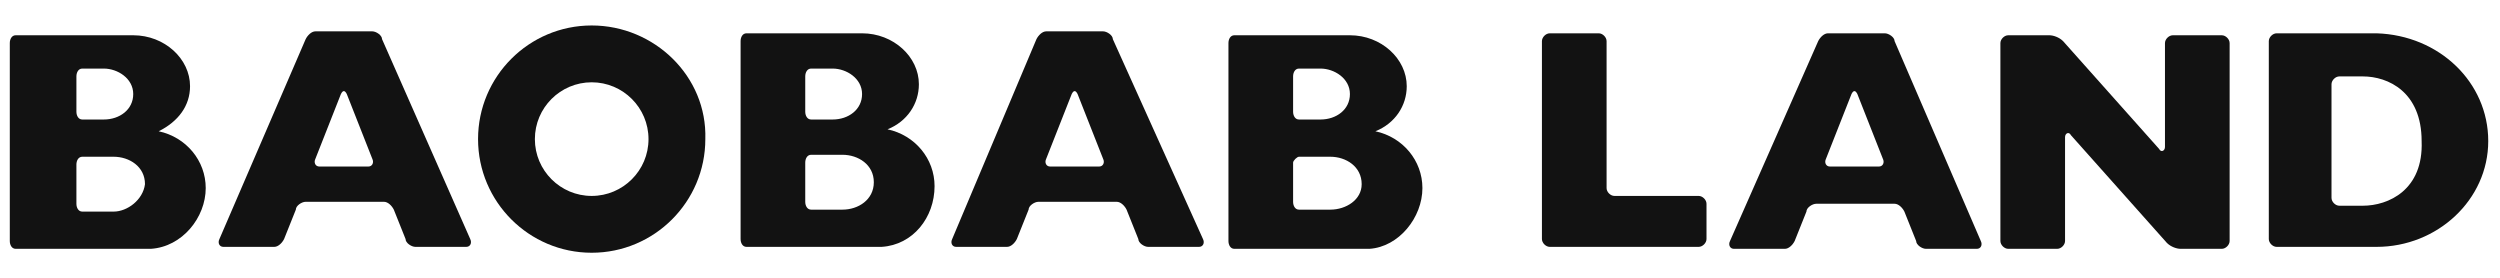 <?xml version="1.0" encoding="utf-8"?>
<!-- Generator: Adobe Illustrator 26.0.2, SVG Export Plug-In . SVG Version: 6.00 Build 0)  -->
<svg version="1.1" id="レイヤー_1" xmlns="http://www.w3.org/2000/svg" xmlns:xlink="http://www.w3.org/1999/xlink" x="0px"
	 y="0px" viewBox="0 0 127.6 14.2" style="enable-background:new 0 0 127.6 14.2;" xml:space="preserve">
<style type="text/css">
	.st0{fill:#121212;}
</style>
<g>
	<path class="st0" d="M24,12.2c0.1,0.2,0,0.4-0.2,0.4h-2.6c-0.2,0-0.5-0.2-0.5-0.4l-0.6-1.5c-0.1-0.2-0.3-0.4-0.5-0.4h-4
		c-0.2,0-0.5,0.2-0.5,0.4l-0.6,1.5c-0.1,0.2-0.3,0.4-0.5,0.4h-2.6c-0.2,0-0.3-0.2-0.2-0.4L15.6,2c0.1-0.2,0.3-0.4,0.5-0.4H19
		c0.2,0,0.5,0.2,0.5,0.4L24,12.2z M18.8,8.5c0.2,0,0.3-0.2,0.2-0.4l-1.3-3.3c-0.1-0.2-0.2-0.2-0.3,0l-1.3,3.3
		c-0.1,0.2,0,0.4,0.2,0.4H18.8z"/>
	<path class="st0" d="M61.4,12.2c0.1,0.2,0,0.4-0.2,0.4l-2.6,0c-0.2,0-0.5-0.2-0.5-0.4l-0.6-1.5c-0.1-0.2-0.3-0.4-0.5-0.4l-4,0
		c-0.2,0-0.5,0.2-0.5,0.4l-0.6,1.5c-0.1,0.2-0.3,0.4-0.5,0.4l-2.6,0c-0.2,0-0.3-0.2-0.2-0.4L52.9,2c0.1-0.2,0.3-0.4,0.5-0.4l2.9,0
		c0.2,0,0.5,0.2,0.5,0.4L61.4,12.2z M56.1,8.5c0.2,0,0.3-0.2,0.2-0.4l-1.3-3.3c-0.1-0.2-0.2-0.2-0.3,0l-1.3,3.3
		c-0.1,0.2,0,0.4,0.2,0.4L56.1,8.5z"/>
	<path class="st0" d="M87.1,12.2c0,0.2-0.2,0.4-0.4,0.4l-7.6,0c-0.2,0-0.4-0.2-0.4-0.4l0-10.1c0-0.2,0.2-0.4,0.4-0.4l2.5,0
		c0.2,0,0.4,0.2,0.4,0.4l0,7.5c0,0.2,0.2,0.4,0.4,0.4l4.3,0c0.2,0,0.4,0.2,0.4,0.4L87.1,12.2z"/>
	<path class="st0" d="M101.1,12.3c0.1,0.2,0,0.4-0.2,0.4l-2.6,0c-0.2,0-0.5-0.2-0.5-0.4l-0.6-1.5c-0.1-0.2-0.3-0.4-0.5-0.4l-4,0
		c-0.2,0-0.5,0.2-0.5,0.4l-0.6,1.5c-0.1,0.2-0.3,0.4-0.5,0.4l-2.6,0c-0.2,0-0.3-0.2-0.2-0.4l4.5-10.2c0.1-0.2,0.3-0.4,0.5-0.4l2.9,0
		c0.2,0,0.5,0.2,0.5,0.4L101.1,12.3z M95.9,8.5c0.2,0,0.3-0.2,0.2-0.4l-1.3-3.3c-0.1-0.2-0.2-0.2-0.3,0l-1.3,3.3
		c-0.1,0.2,0,0.4,0.2,0.4L95.9,8.5z"/>
	<path class="st0" d="M113.8,12.3c0,0.2-0.2,0.4-0.4,0.4l-2.1,0c-0.2,0-0.5-0.1-0.7-0.3l-4.9-5.5c-0.1-0.2-0.3-0.1-0.3,0.1l0,5.3
		c0,0.2-0.2,0.4-0.4,0.4l-2.5,0c-0.2,0-0.4-0.2-0.4-0.4l0-10.1c0-0.2,0.2-0.4,0.4-0.4l2.1,0c0.2,0,0.5,0.1,0.7,0.3l4.9,5.5
		c0.1,0.2,0.3,0.1,0.3-0.1l0-5.3c0-0.2,0.2-0.4,0.4-0.4l2.5,0c0.2,0,0.4,0.2,0.4,0.4L113.8,12.3z"/>
	<path class="st0" d="M30.2,1.3c-3.2,0-5.8,2.6-5.8,5.8c0,3.2,2.6,5.8,5.8,5.8c3.2,0,5.8-2.6,5.8-5.8C36.1,3.9,33.4,1.3,30.2,1.3z
		 M30.2,10c-1.6,0-2.9-1.3-2.9-2.9c0-1.6,1.3-2.9,2.9-2.9c1.6,0,2.9,1.3,2.9,2.9C33.1,8.7,31.8,10,30.2,10z"/>
	<path class="st0" d="M10.5,9.6c0-1.4-1-2.6-2.4-2.9c1-0.5,1.6-1.3,1.6-2.3c0-1.4-1.3-2.6-2.9-2.6H0.8c-0.2,0-0.3,0.2-0.3,0.4v10.1
		c0,0.2,0.1,0.4,0.3,0.4h6.9C9.3,12.6,10.5,11.1,10.5,9.6z M3.9,3.9c0-0.2,0.1-0.4,0.3-0.4h1.1c0.7,0,1.5,0.5,1.5,1.3
		c0,0.8-0.7,1.3-1.5,1.3H4.2C4,6.1,3.9,5.9,3.9,5.7V3.9z M5.8,10.8H4.2c-0.2,0-0.3-0.2-0.3-0.4v-2C3.9,8.2,4,8,4.2,8h1.6
		c0.8,0,1.6,0.5,1.6,1.4C7.3,10.2,6.5,10.8,5.8,10.8z"/>
	<path class="st0" d="M47.7,9.5c0-1.4-1-2.6-2.4-2.9c1-0.4,1.6-1.3,1.6-2.3c0-1.4-1.3-2.6-2.9-2.6l-5.9,0c-0.2,0-0.3,0.2-0.3,0.4
		l0,10.1c0,0.2,0.1,0.4,0.3,0.4l6.9,0C46.6,12.5,47.7,11.1,47.7,9.5z M41.1,3.9c0-0.2,0.1-0.4,0.3-0.4l1.1,0c0.7,0,1.5,0.5,1.5,1.3
		c0,0.8-0.7,1.3-1.5,1.3l-1.1,0c-0.2,0-0.3-0.2-0.3-0.4L41.1,3.9z M43,10.7l-1.6,0c-0.2,0-0.3-0.2-0.3-0.4l0-2
		c0-0.2,0.1-0.4,0.3-0.4l1.6,0c0.8,0,1.6,0.5,1.6,1.4C44.6,10.2,43.8,10.7,43,10.7z"/>
	<path class="st0" d="M72.6,9.6c0-1.4-1-2.6-2.4-2.9c1-0.4,1.6-1.3,1.6-2.3c0-1.4-1.3-2.6-2.9-2.6l-5.9,0c-0.2,0-0.3,0.2-0.3,0.4
		l0,10.1c0,0.2,0.1,0.4,0.3,0.4l6.9,0C71.4,12.6,72.6,11.1,72.6,9.6z M66,3.9c0-0.2,0.1-0.4,0.3-0.4l1.1,0c0.7,0,1.5,0.5,1.5,1.3
		c0,0.8-0.7,1.3-1.5,1.3l-1.1,0c-0.2,0-0.3-0.2-0.3-0.4L66,3.9z M67.9,10.7l-1.6,0c-0.2,0-0.3-0.2-0.3-0.4l0-2C66,8.2,66.2,8,66.3,8
		l1.6,0c0.8,0,1.6,0.5,1.6,1.4C69.5,10.2,68.7,10.7,67.9,10.7z"/>
	<path class="st0" d="M121.3,1.7l-5.1,0c-0.2,0-0.4,0.2-0.4,0.4l0,10.1c0,0.2,0.2,0.4,0.4,0.4l5.1,0c3.1,0,5.7-2.4,5.7-5.4
		C127,4.2,124.5,1.8,121.3,1.7z M120.6,10.5c0,0-1.2,0-1.2,0c-0.2,0-0.4-0.2-0.4-0.4l0-5.8c0-0.2,0.2-0.4,0.4-0.4c0,0,1.2,0,1.2,0
		c1.3,0,3,0.8,3,3.3C123.7,9.7,121.9,10.5,120.6,10.5z"/>
</g>
</svg>
